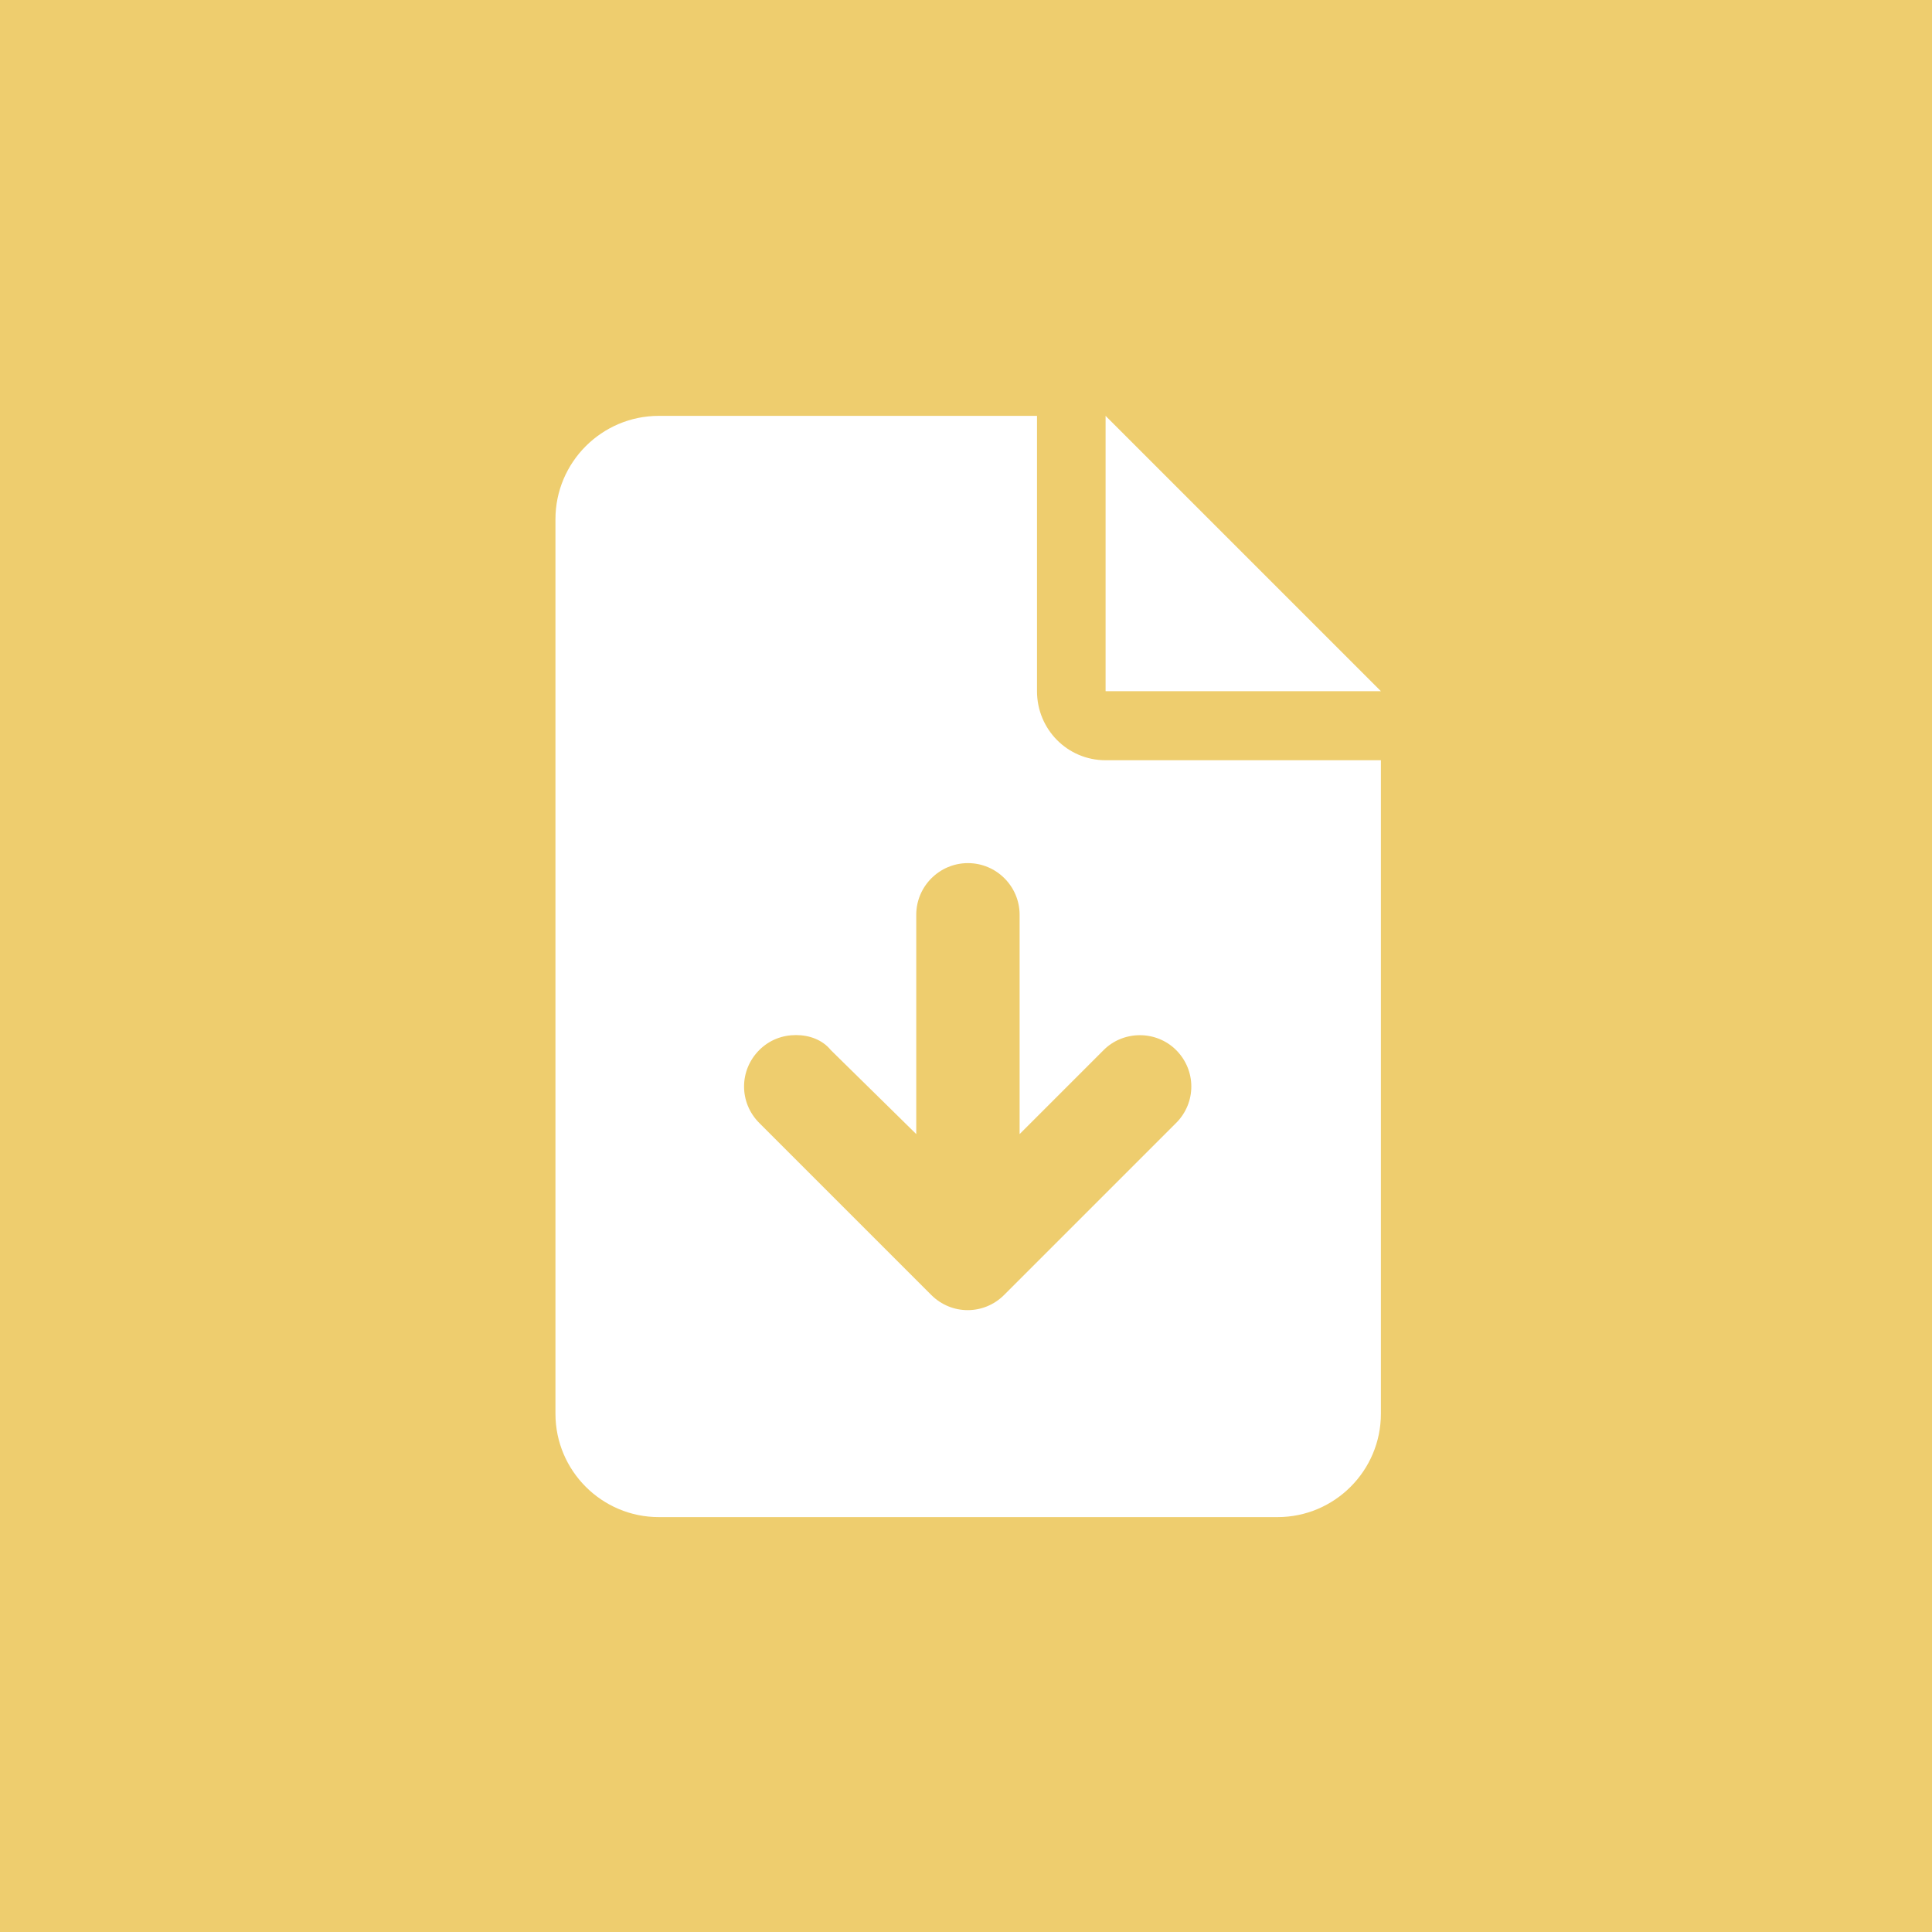 <?xml version="1.0" encoding="utf-8"?>
<!-- Generator: Adobe Illustrator 26.2.1, SVG Export Plug-In . SVG Version: 6.00 Build 0)  -->
<svg version="1.1" id="Layer_1" xmlns="http://www.w3.org/2000/svg" xmlns:xlink="http://www.w3.org/1999/xlink" x="0px" y="0px"
	 viewBox="0 0 400 400" style="enable-background:new 0 0 400 400;" xml:space="preserve">
<style type="text/css">
	.st0{fill:#EECD6E;}
	.st1{fill:#FFFFFF;}
	.st2{fill:#333533;}
</style>
<rect class="st0" width="400" height="400"/>
<rect x="7" y="492" class="st1" width="400" height="400"/>
<path class="st1" d="M285.9,143.1h-57v-57L285.9,143.1z M228.9,157.4h57v135.3c0,11.8-9.6,21.4-21.4,21.4H136.4
	c-11.8,0-21.4-9.6-21.4-21.4V107.5c0-11.8,9.6-21.4,21.4-21.4h78.3l0,57C214.7,151,221,157.4,228.9,157.4z M228.5,217.4l-17.4,17.4
	v-45.4c0-5.9-4.8-10.7-10.7-10.7c-5.9,0-10.7,4.8-10.7,10.7v45.4L172,217.4c-1.7-2.1-4.4-3.1-7.2-3.1s-5.5,1-7.6,3.1
	c-4.2,4.2-4.2,10.9,0,15.1l35.6,35.6c4.2,4.2,10.9,4.2,15.1,0l35.6-35.6c4.2-4.2,4.2-10.9,0-15.1
	C239.4,213.3,232.6,213.3,228.5,217.4z"/>
<path class="st2" d="M632.7,134.3c4.7-4.4,12-4.4,16.7,0l80,73.9c2.6,2.4,4,5.7,4,9H678c-7.3,0-14,3.2-18.5,8.4V211
	c0-3.4-2.8-6.2-6.2-6.2h-24.6c-3.4,0-6.2,2.8-6.2,6.2v24.6c0,3.4,2.8,6.2,6.2,6.2H653v49.3h-61.2c-10.2,0-18.5-8.3-18.5-18.5v-43.1
	H561c-5.1,0-9.6-3.1-11.5-7.8c-1.8-4.7-0.6-10.1,3.1-13.5L632.7,134.3z M678,229.5h86.2c6.8,0,12.3,5.5,12.3,12.3v61.6h12.3
	c3.4,0,6.2,2.8,6.2,6.2c0,10.2-8.3,18.5-18.5,18.5H665.4c-9.9,0-18.5-8.3-18.5-18.5c0-3.4,3.1-6.2,6.2-6.2h12.3v-61.6
	C665.4,235,671.2,229.5,678,229.5z M684.2,248v55.4h73.9V248H684.2z"/>
</svg>
